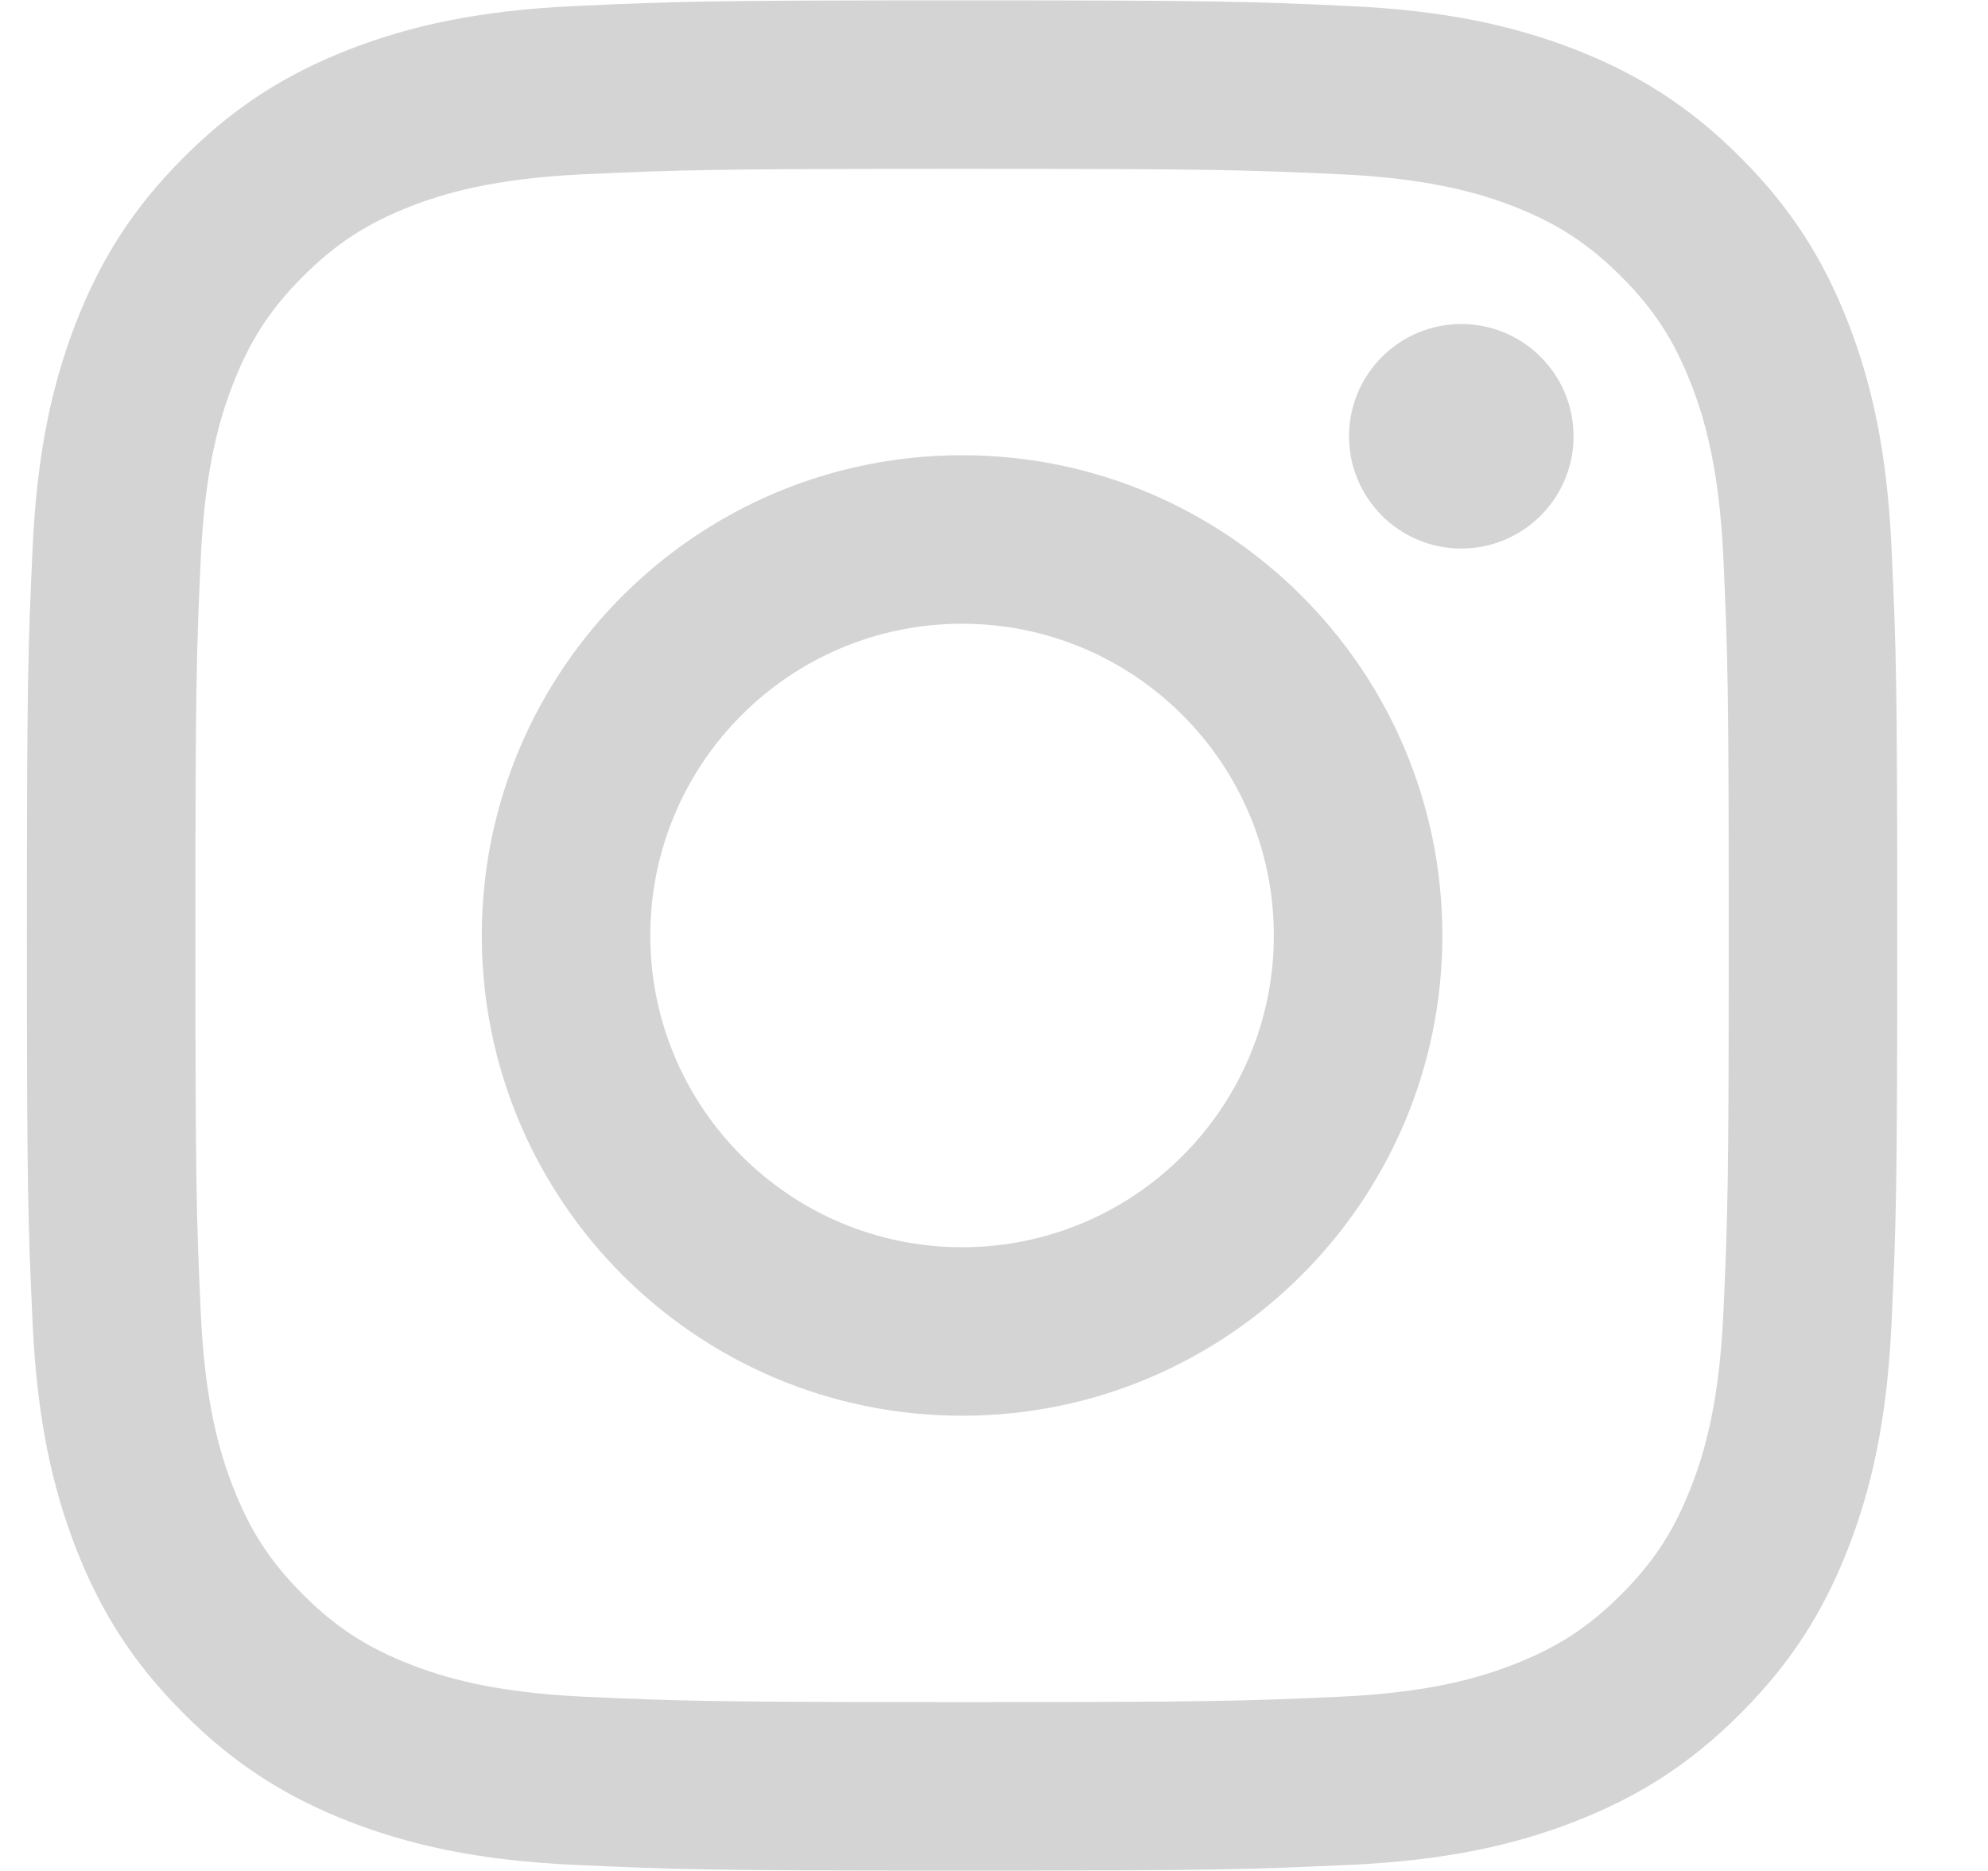 <?xml version="1.0" encoding="UTF-8"?>
<svg width="17px" height="16px" viewBox="0 0 17 16" version="1.1" xmlns="http://www.w3.org/2000/svg" xmlns:xlink="http://www.w3.org/1999/xlink">
    <!-- Generator: sketchtool 41.2 (35397) - http://www.bohemiancoding.com/sketch -->
    <title>CC70C276-A064-41A1-BCFB-7DACBE7D49C5</title>
    <desc>Created with sketchtool.</desc>
    <defs></defs>
    <g id="Symbols" stroke="none" stroke-width="1" fill="none" fill-rule="evenodd">
        <g id="Group-2" transform="translate(-125, -10)" fill="#D4D4D4">
            <g id="ic_instagram" transform="translate(125.227, 10)">
                <path d="M8,1.444 C10.135,1.444 10.388,1.452 11.232,1.49 C12.011,1.526 12.435,1.656 12.717,1.765 C13.09,1.911 13.356,2.084 13.636,2.364 C13.916,2.644 14.089,2.91 14.234,3.283 C14.344,3.565 14.474,3.989 14.51,4.768 C14.548,5.612 14.556,5.865 14.556,8 C14.556,10.135 14.548,10.388 14.51,11.232 C14.474,12.011 14.344,12.435 14.234,12.717 C14.089,13.09 13.916,13.356 13.636,13.636 C13.356,13.916 13.09,14.089 12.717,14.234 C12.435,14.344 12.011,14.474 11.232,14.51 C10.388,14.548 10.136,14.556 8,14.556 C5.864,14.556 5.612,14.548 4.768,14.51 C3.989,14.474 3.565,14.344 3.283,14.234 C2.91,14.089 2.644,13.916 2.364,13.636 C2.084,13.356 1.911,13.09 1.766,12.717 C1.656,12.435 1.526,12.011 1.49,11.232 C1.452,10.388 1.444,10.135 1.444,8 C1.444,5.865 1.452,5.612 1.49,4.768 C1.526,3.989 1.656,3.565 1.766,3.283 C1.911,2.91 2.084,2.644 2.364,2.364 C2.644,2.084 2.91,1.911 3.283,1.765 C3.565,1.656 3.989,1.526 4.768,1.49 C5.612,1.452 5.865,1.444 8,1.444 M8,0.003 C5.828,0.003 5.556,0.012 4.703,0.051 C3.851,0.089 3.27,0.225 2.761,0.422 C2.235,0.627 1.789,0.9 1.345,1.345 C0.9,1.789 0.627,2.235 0.422,2.761 C0.225,3.27 0.089,3.851 0.051,4.703 C0.012,5.556 0.003,5.828 0.003,8 C0.003,10.172 0.012,10.444 0.051,11.297 C0.089,12.149 0.225,12.73 0.422,13.239 C0.627,13.765 0.9,14.211 1.345,14.655 C1.789,15.1 2.235,15.373 2.761,15.578 C3.27,15.775 3.851,15.911 4.703,15.949 C5.556,15.988 5.828,15.997 8,15.997 C10.172,15.997 10.444,15.988 11.297,15.949 C12.149,15.911 12.73,15.775 13.239,15.578 C13.765,15.373 14.211,15.1 14.655,14.655 C15.1,14.211 15.373,13.765 15.578,13.239 C15.775,12.73 15.911,12.149 15.949,11.297 C15.988,10.444 15.997,10.172 15.997,8 C15.997,5.828 15.988,5.556 15.949,4.703 C15.911,3.851 15.775,3.27 15.578,2.761 C15.373,2.235 15.1,1.789 14.655,1.345 C14.211,0.9 13.765,0.627 13.239,0.422 C12.73,0.225 12.149,0.089 11.297,0.051 C10.444,0.012 10.172,0.003 8,0.003" id="Fill-1"></path>
                <path d="M8,3.893 C5.732,3.893 3.893,5.732 3.893,8 C3.893,10.268 5.732,12.107 8,12.107 C10.268,12.107 12.107,10.268 12.107,8 C12.107,5.732 10.268,3.893 8,3.893 Z M8,10.666 C6.528,10.666 5.334,9.472 5.334,8 C5.334,6.528 6.528,5.334 8,5.334 C9.472,5.334 10.666,6.528 10.666,8 C10.666,9.472 9.472,10.666 8,10.666 L8,10.666 Z" id="Fill-2"></path>
                <path d="M13.229,3.731 C13.229,4.261 12.799,4.691 12.269,4.691 C11.739,4.691 11.309,4.261 11.309,3.731 C11.309,3.201 11.739,2.771 12.269,2.771 C12.799,2.771 13.229,3.201 13.229,3.731" id="Fill-3"></path>
            </g>
        </g>
    </g>
</svg>